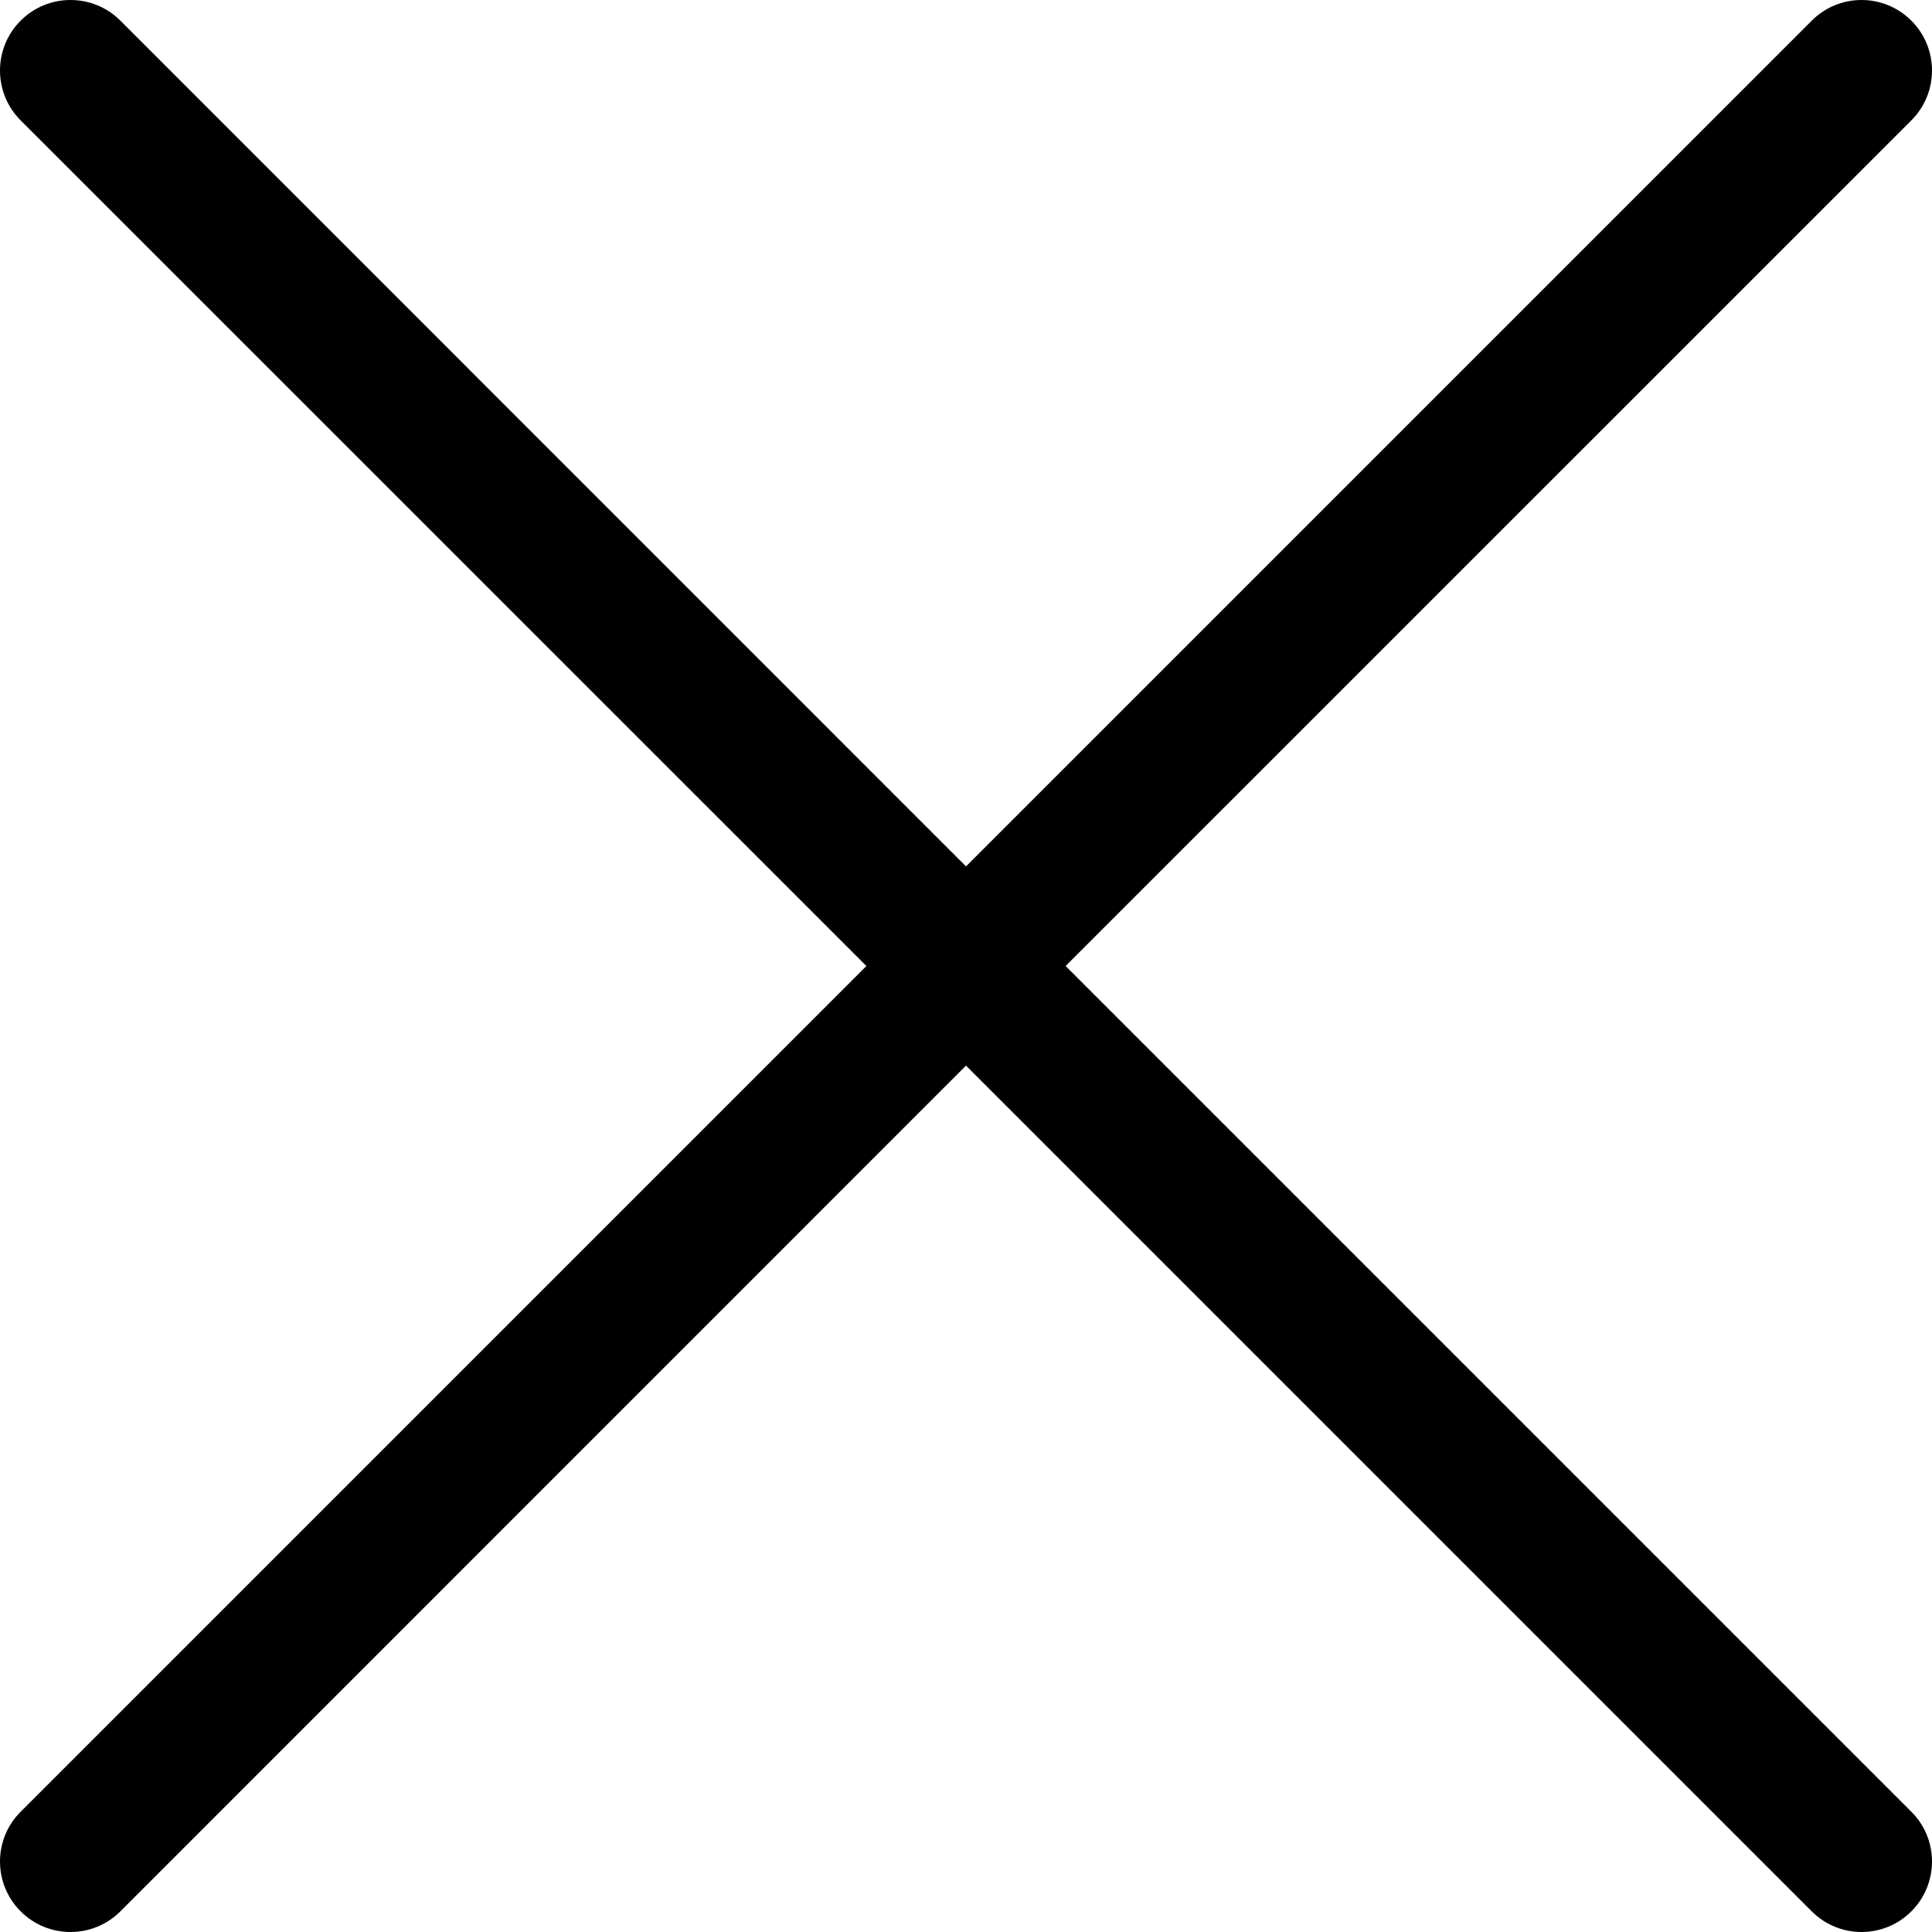 <svg width="16" height="16" viewBox="0 0 16 16" fill="none" xmlns="http://www.w3.org/2000/svg">
<path d="M15.004 0.171C15.232 -0.057 15.601 -0.057 15.829 0.171C16.057 0.399 16.057 0.769 15.829 0.997L8.825 8L15.829 15.004C16.057 15.231 16.057 15.601 15.829 15.829C15.601 16.057 15.232 16.057 15.004 15.829L8 8.825L0.997 15.829C0.769 16.057 0.399 16.057 0.171 15.829C-0.057 15.601 -0.057 15.231 0.171 15.004L7.175 8L0.171 0.997C-0.057 0.769 -0.057 0.399 0.171 0.171C0.399 -0.057 0.769 -0.057 0.997 0.171L8 7.175L15.004 0.171Z" fill="black"/>
</svg>

